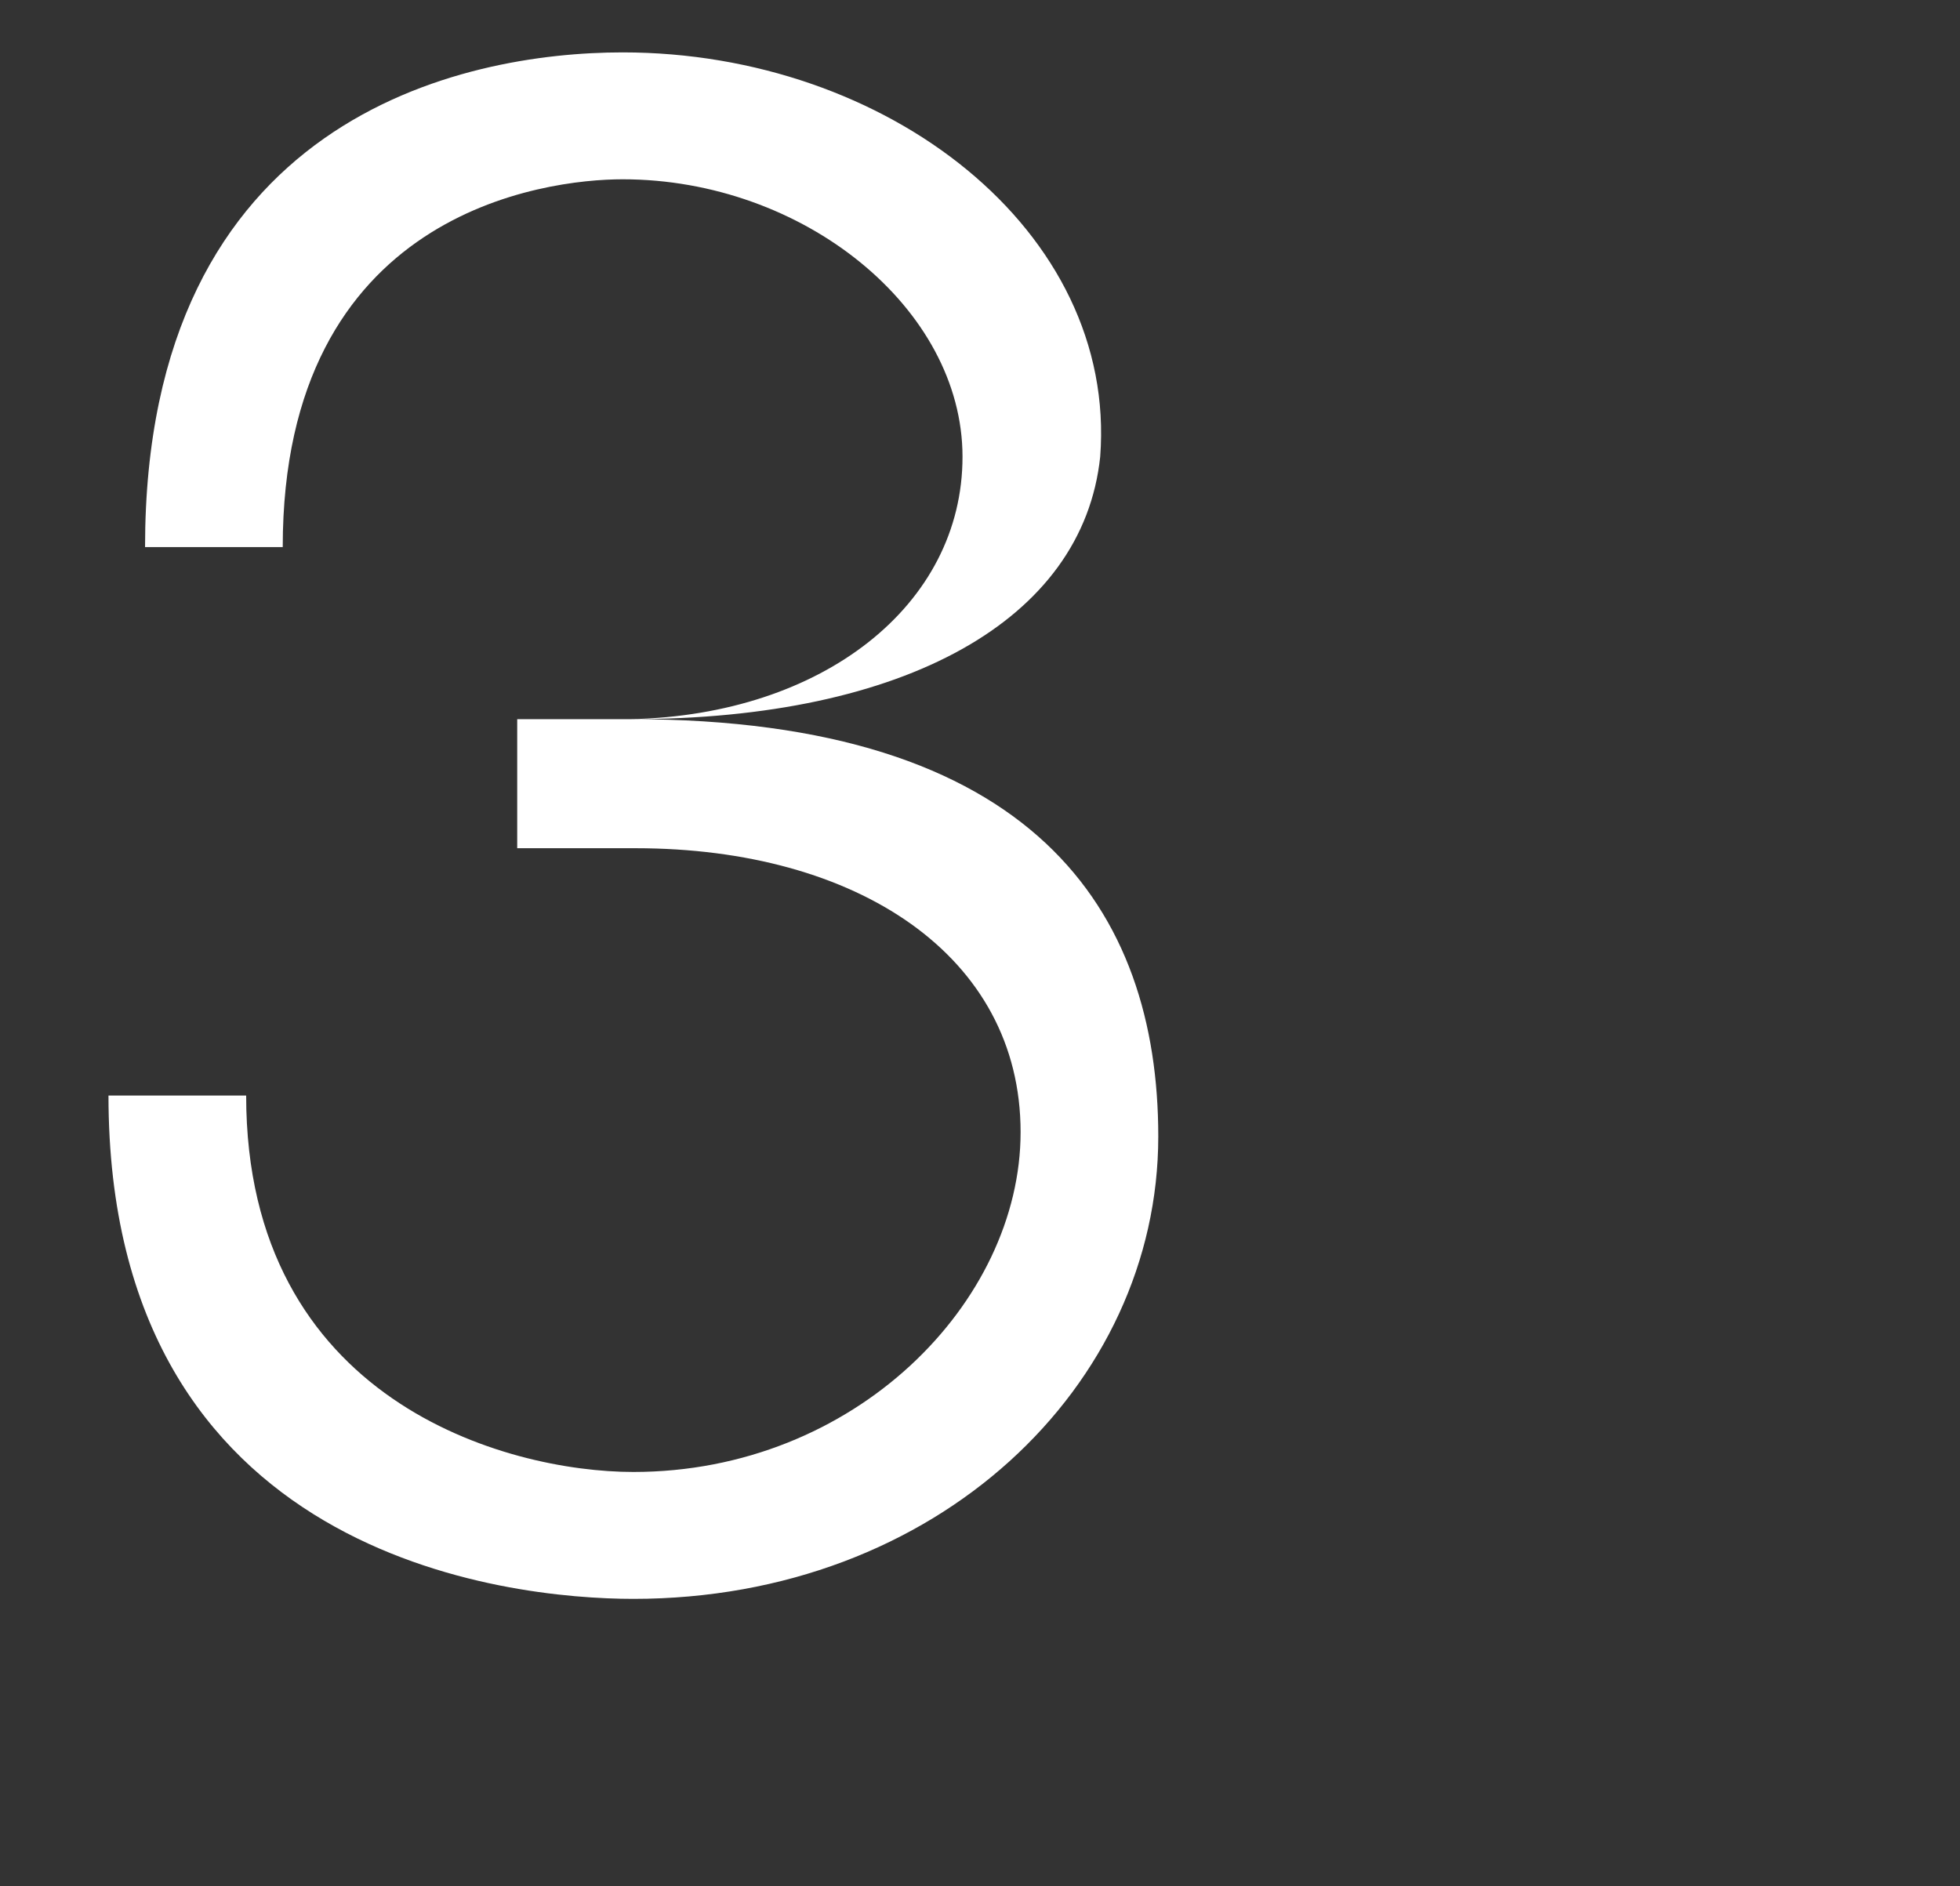 <svg width="533" height="513" viewBox="0 0 533 513" fill="none" xmlns="http://www.w3.org/2000/svg">
<rect x="0" y="0" width="533" height="513" fill="#333333" stroke="none"/>
<path d="M140.65 195.599C140.65 195.599 170.485 195.599 171.655 195.599C223.72 194.429 261.745 164.594 261.745 124.229C261.745 83.864 218.455 48.764 169.315 48.764C148.255 48.764 76.885 57.539 76.885 148.799H39.445C39.445 31.799 126.025 14.249 169.315 14.249C241.27 14.249 303.865 62.804 299.185 124.229C294.505 168.689 245.95 195.599 171.655 195.599C281.05 195.599 314.98 247.664 314.98 309.089C314.98 376.949 254.725 434.864 172.24 434.864C138.31 434.864 29.5 423.749 29.5 297.974H66.94C66.94 381.044 137.725 400.349 172.24 400.349C232.495 400.349 277.54 354.134 277.54 307.919C277.54 259.949 233.08 230.699 172.825 230.699H140.65V195.599Z" fill="white"/>
</svg>
